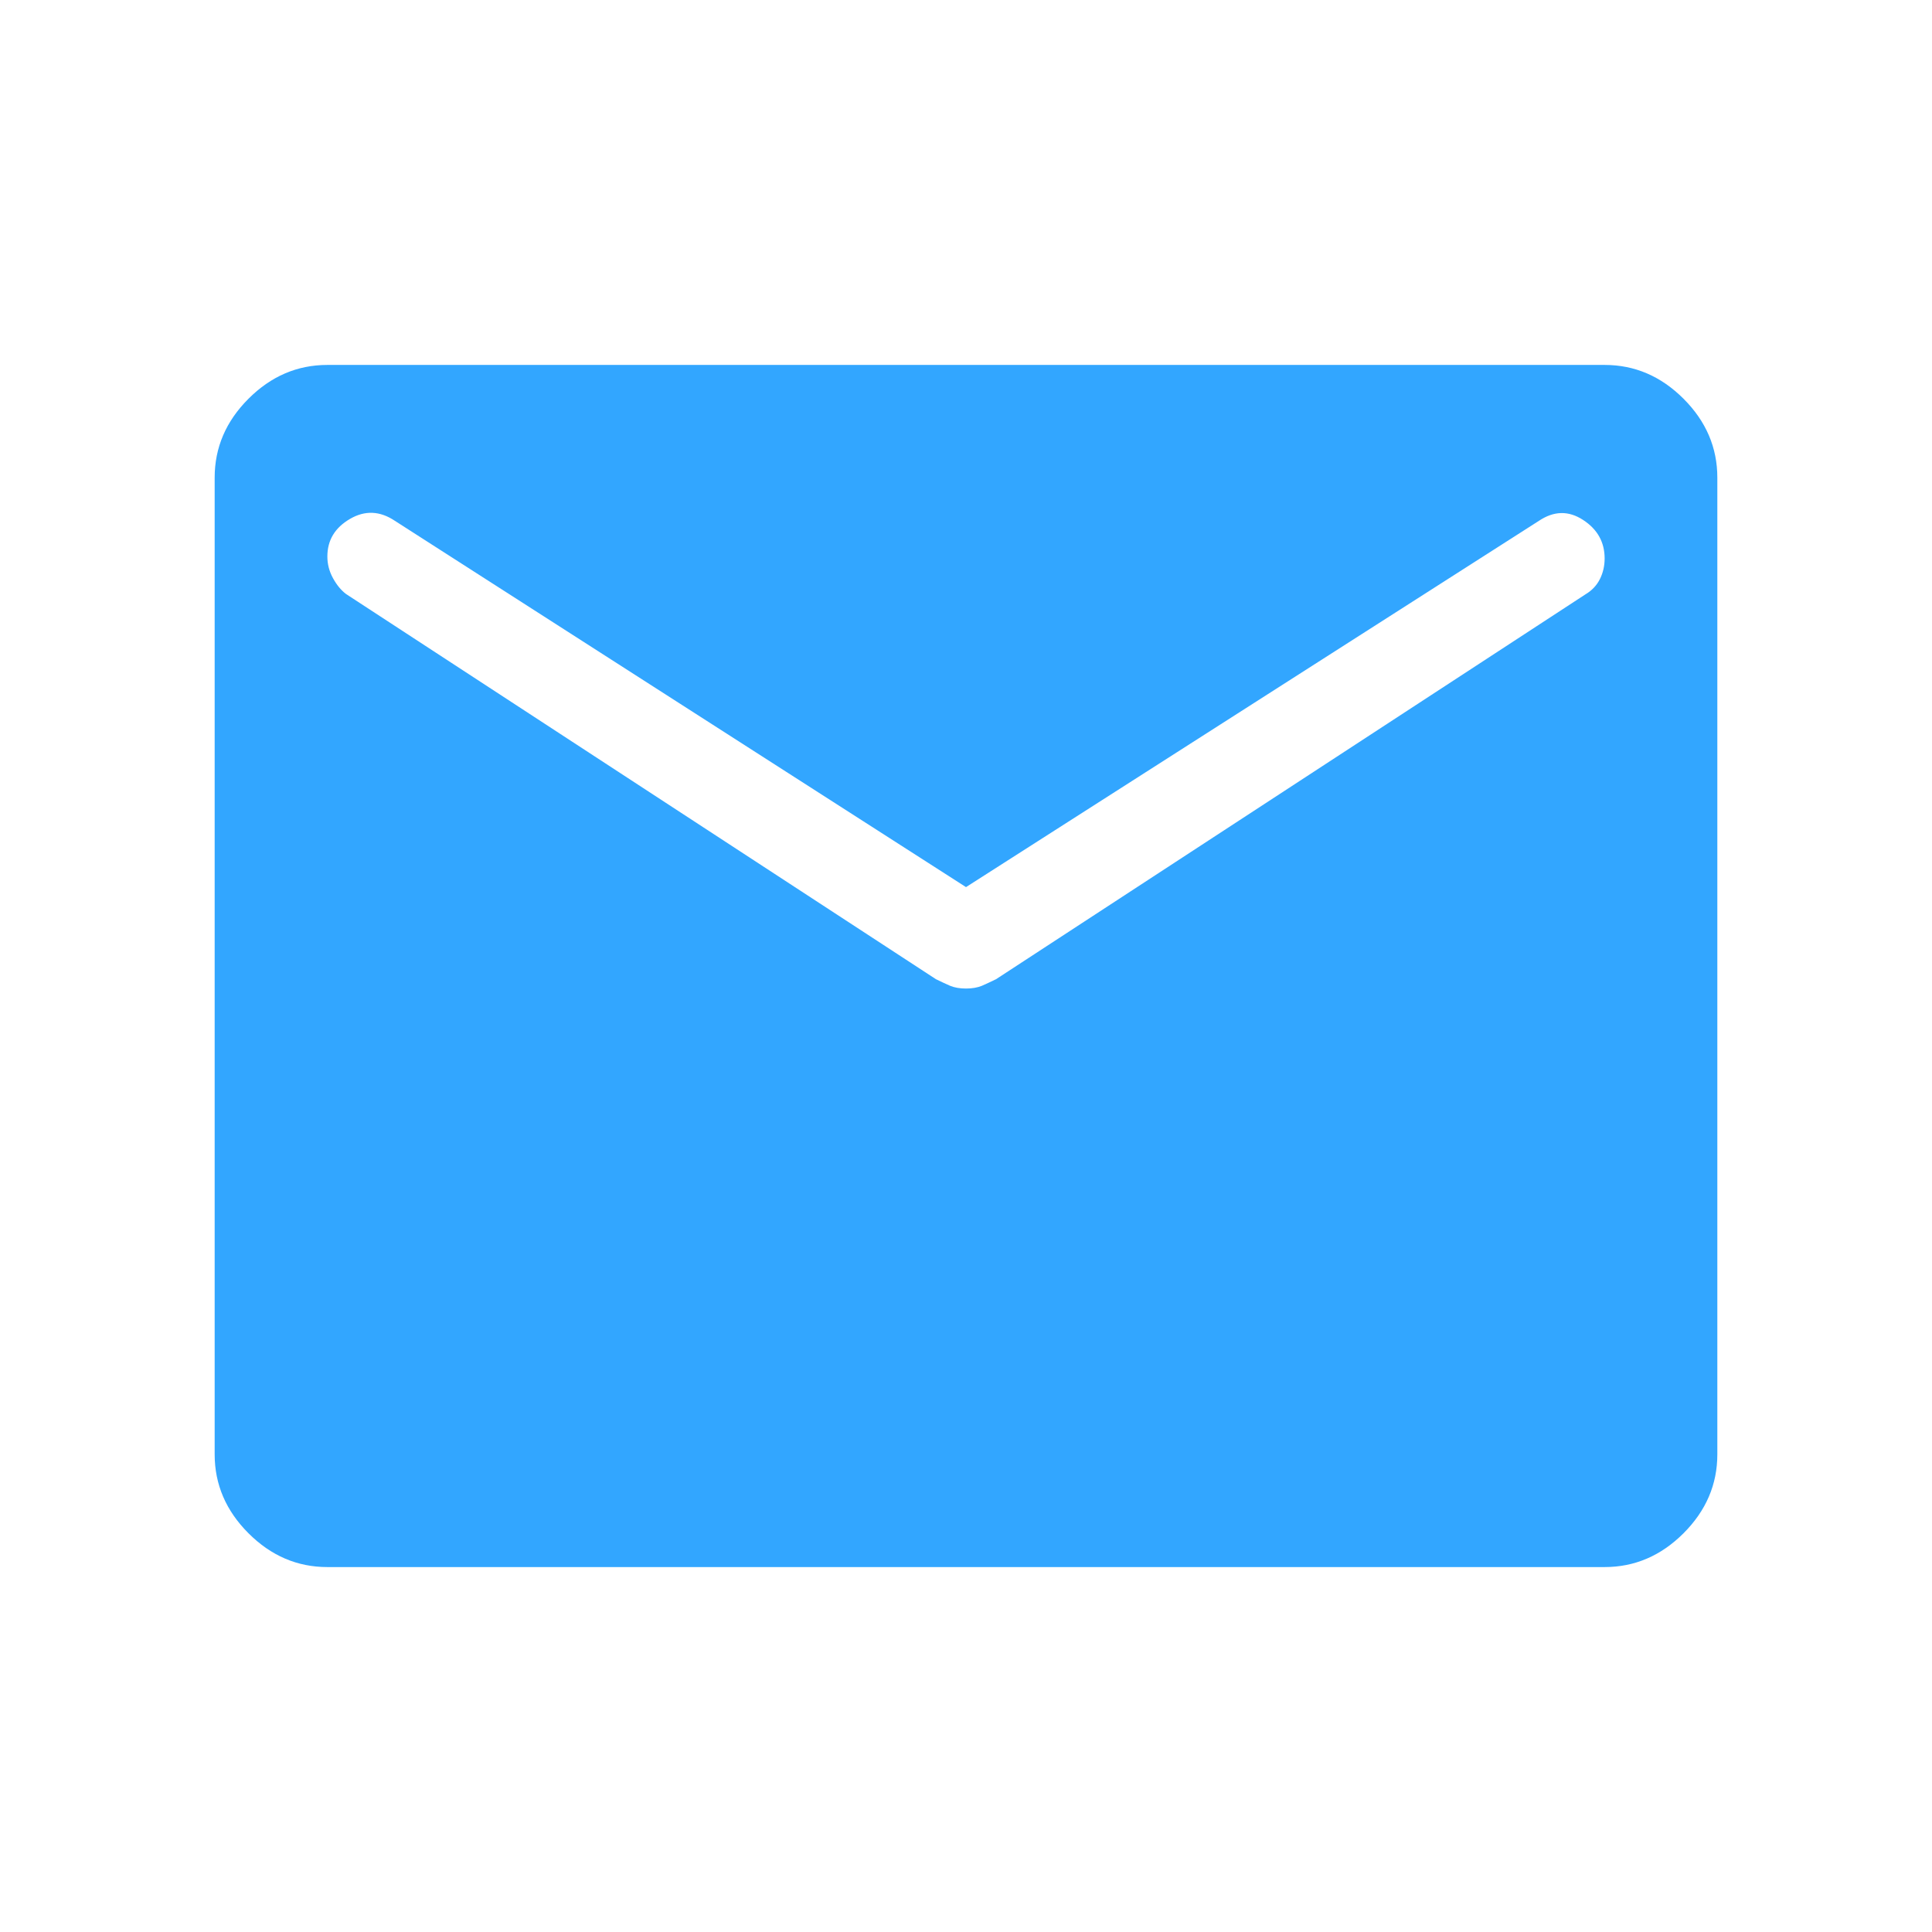 <svg width="18" height="18" viewBox="0 0 18 18" fill="none" xmlns="http://www.w3.org/2000/svg">
<path d="M3.05 14.6C2.77 14.6 2.525 14.495 2.315 14.285C2.105 14.075 2 13.83 2 13.55V4.45C2 4.17 2.105 3.925 2.315 3.715C2.525 3.505 2.77 3.4 3.05 3.4H14.95C15.23 3.4 15.475 3.505 15.685 3.715C15.895 3.925 16 4.17 16 4.45V13.55C16 13.83 15.895 14.075 15.685 14.285C15.475 14.495 15.23 14.6 14.95 14.6H3.05ZM9 9.21C9.058 9.21 9.108 9.201 9.149 9.184C9.19 9.166 9.233 9.146 9.28 9.123L14.775 5.535C14.833 5.5 14.877 5.453 14.906 5.395C14.935 5.337 14.95 5.273 14.95 5.203C14.95 5.051 14.883 4.931 14.749 4.844C14.614 4.756 14.477 4.759 14.337 4.853L9 8.265L3.68 4.853C3.54 4.759 3.4 4.753 3.26 4.835C3.12 4.917 3.05 5.033 3.05 5.185C3.05 5.255 3.067 5.322 3.102 5.386C3.137 5.45 3.178 5.5 3.225 5.535L8.72 9.123C8.767 9.146 8.81 9.166 8.851 9.184C8.892 9.201 8.942 9.21 9 9.21Z" fill="#32A6FF"/>
</svg>
